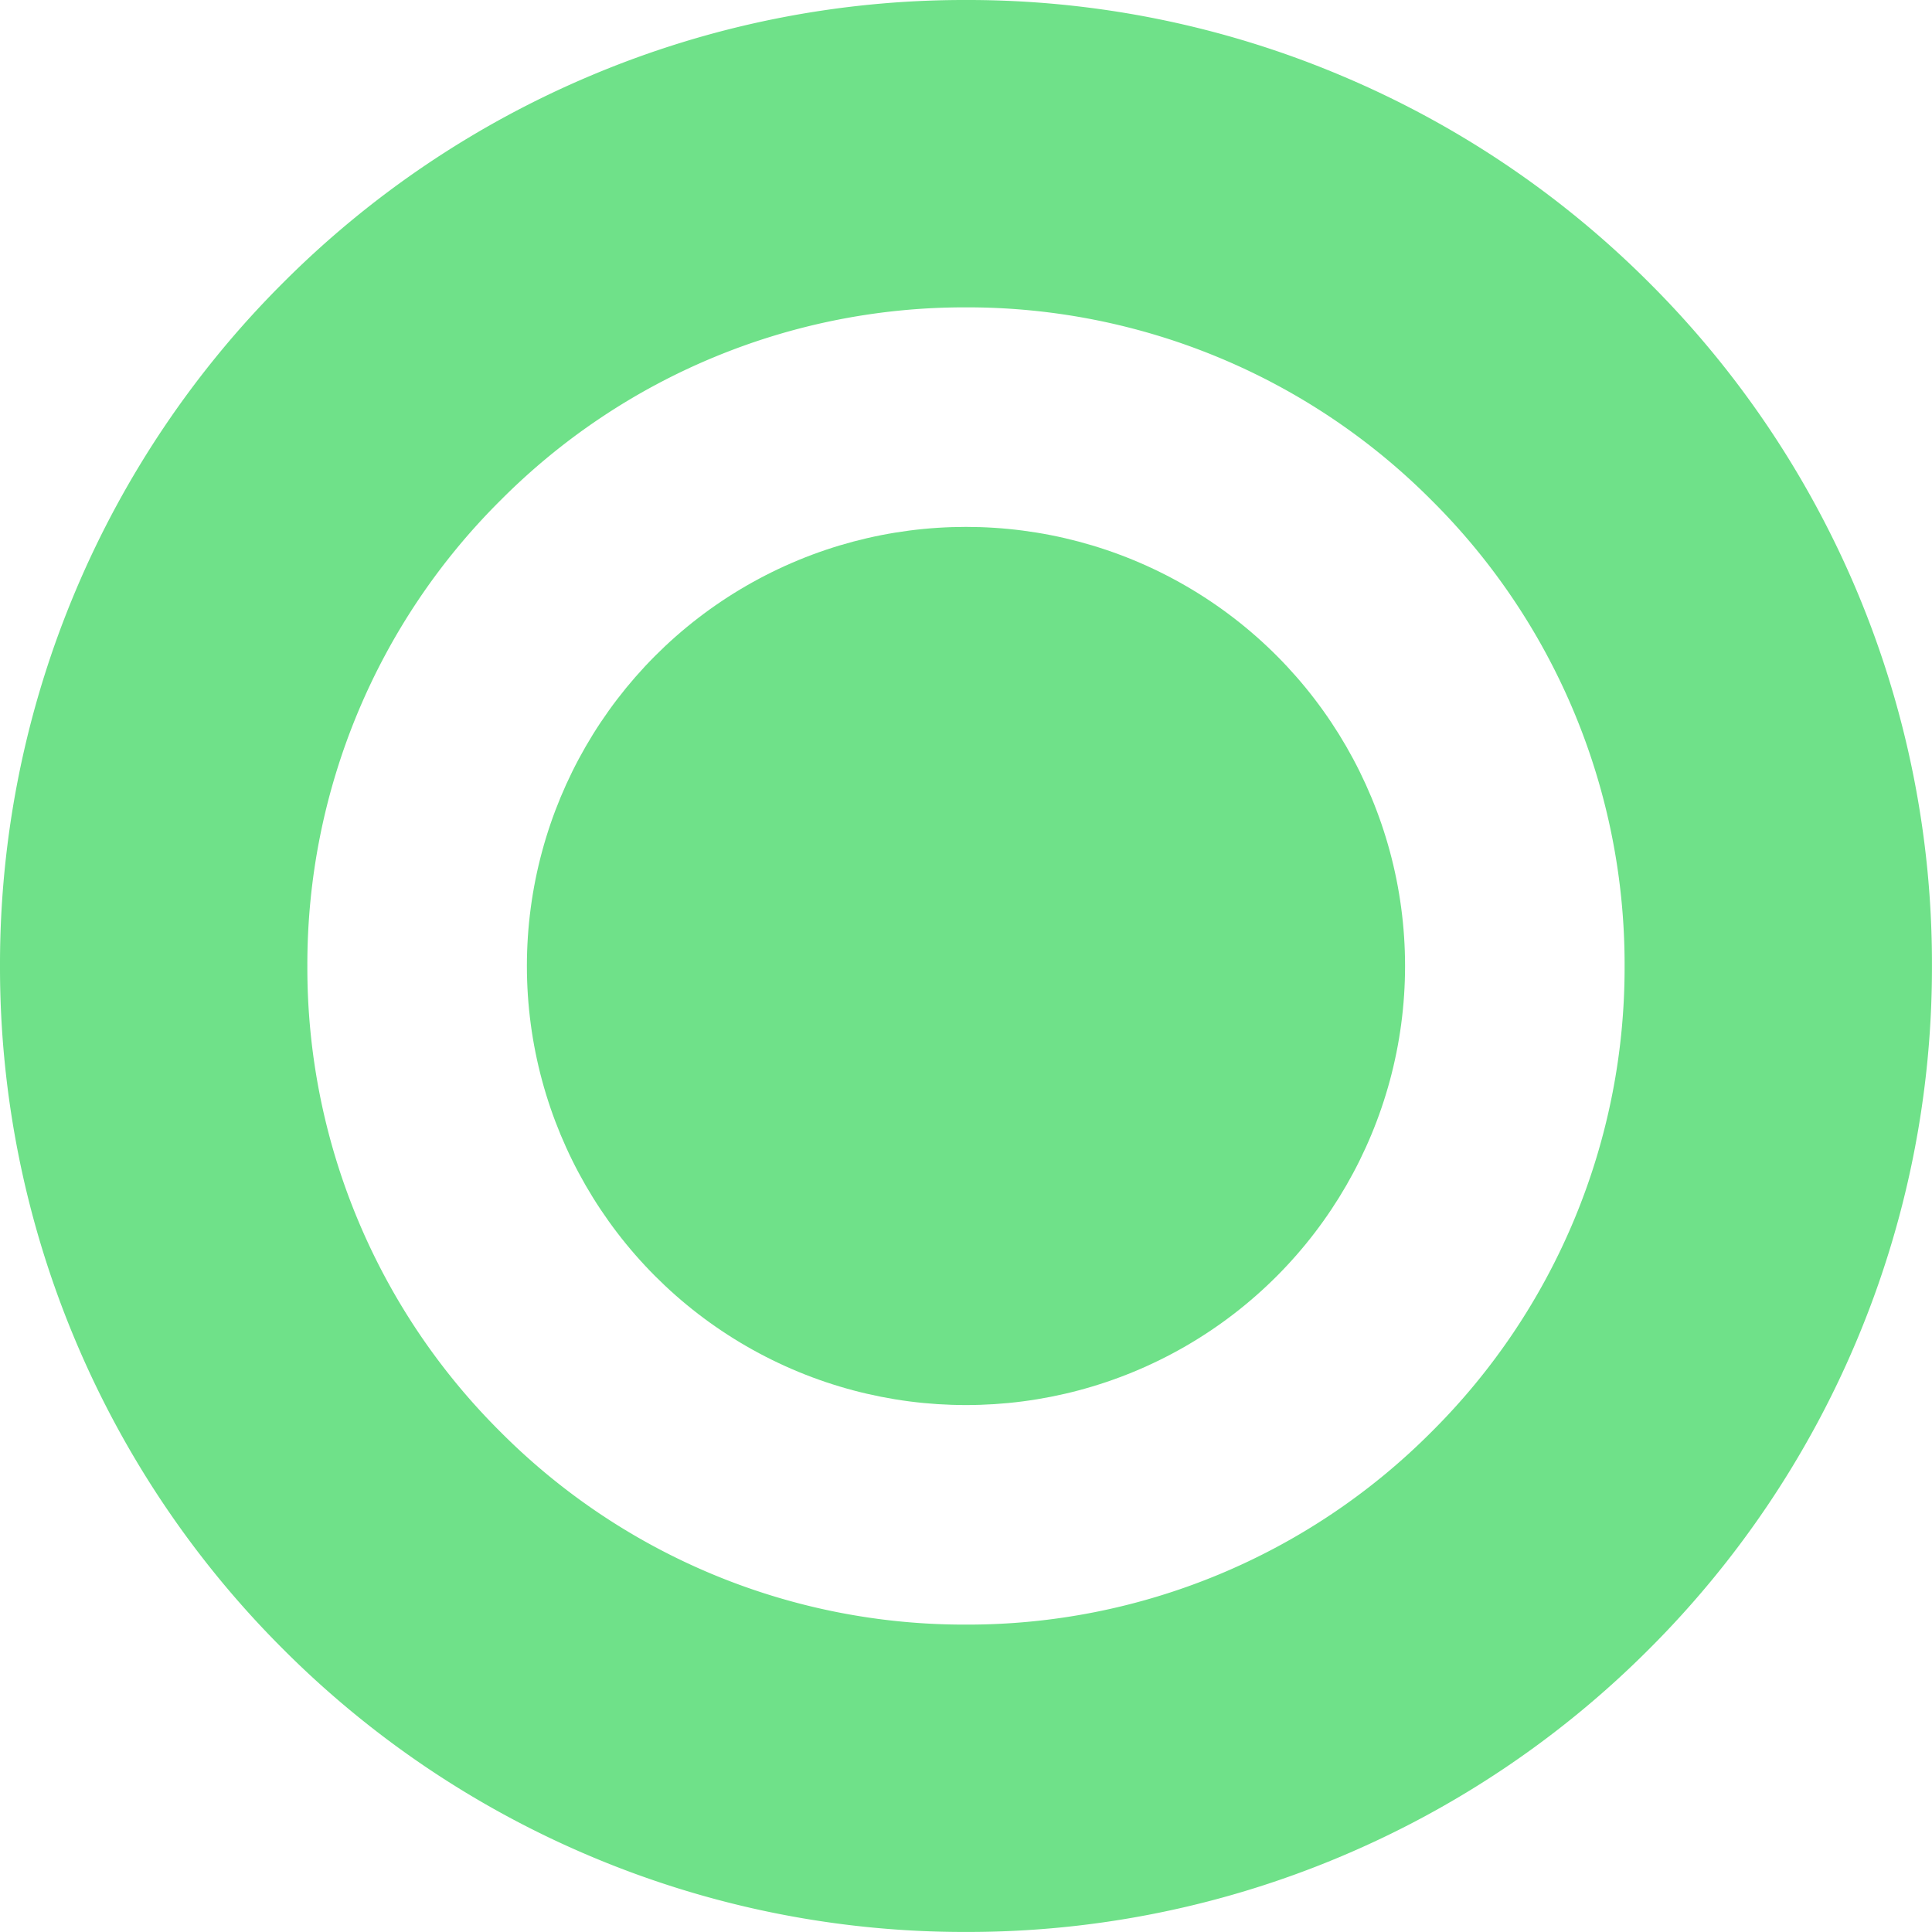 <svg xmlns="http://www.w3.org/2000/svg" width="44.001" height="44.001" viewBox="0 0 44.001 44.001"><defs><style>.a{fill:#6fe189;}</style></defs><g transform="translate(-348 -901)"><path class="a" d="M-14369,44a21.858,21.858,0,0,1-8.562-1.729,21.925,21.925,0,0,1-6.993-4.715,21.943,21.943,0,0,1-4.714-6.994A21.889,21.889,0,0,1-14391,22a21.88,21.88,0,0,1,1.729-8.563,21.942,21.942,0,0,1,4.714-6.993,21.925,21.925,0,0,1,6.993-4.714A21.859,21.859,0,0,1-14369,0a21.865,21.865,0,0,1,8.564,1.729,21.929,21.929,0,0,1,7,4.714,21.931,21.931,0,0,1,4.715,6.993A21.88,21.88,0,0,1-14347,22a21.889,21.889,0,0,1-1.729,8.565,21.933,21.933,0,0,1-4.715,6.994,21.929,21.929,0,0,1-7,4.715A21.864,21.864,0,0,1-14369,44Zm0-37a14.9,14.9,0,0,0-10.6,4.394A14.9,14.9,0,0,0-14384,22a14.9,14.9,0,0,0,4.395,10.608A14.9,14.9,0,0,0-14369,37a14.905,14.905,0,0,0,10.608-4.395A14.9,14.9,0,0,0-14354,22a14.9,14.9,0,0,0-4.395-10.605A14.909,14.909,0,0,0-14369,7Z" transform="translate(14739 901)"/><circle class="a" cx="10" cy="10" r="10" transform="translate(360 913)"/></g></svg>